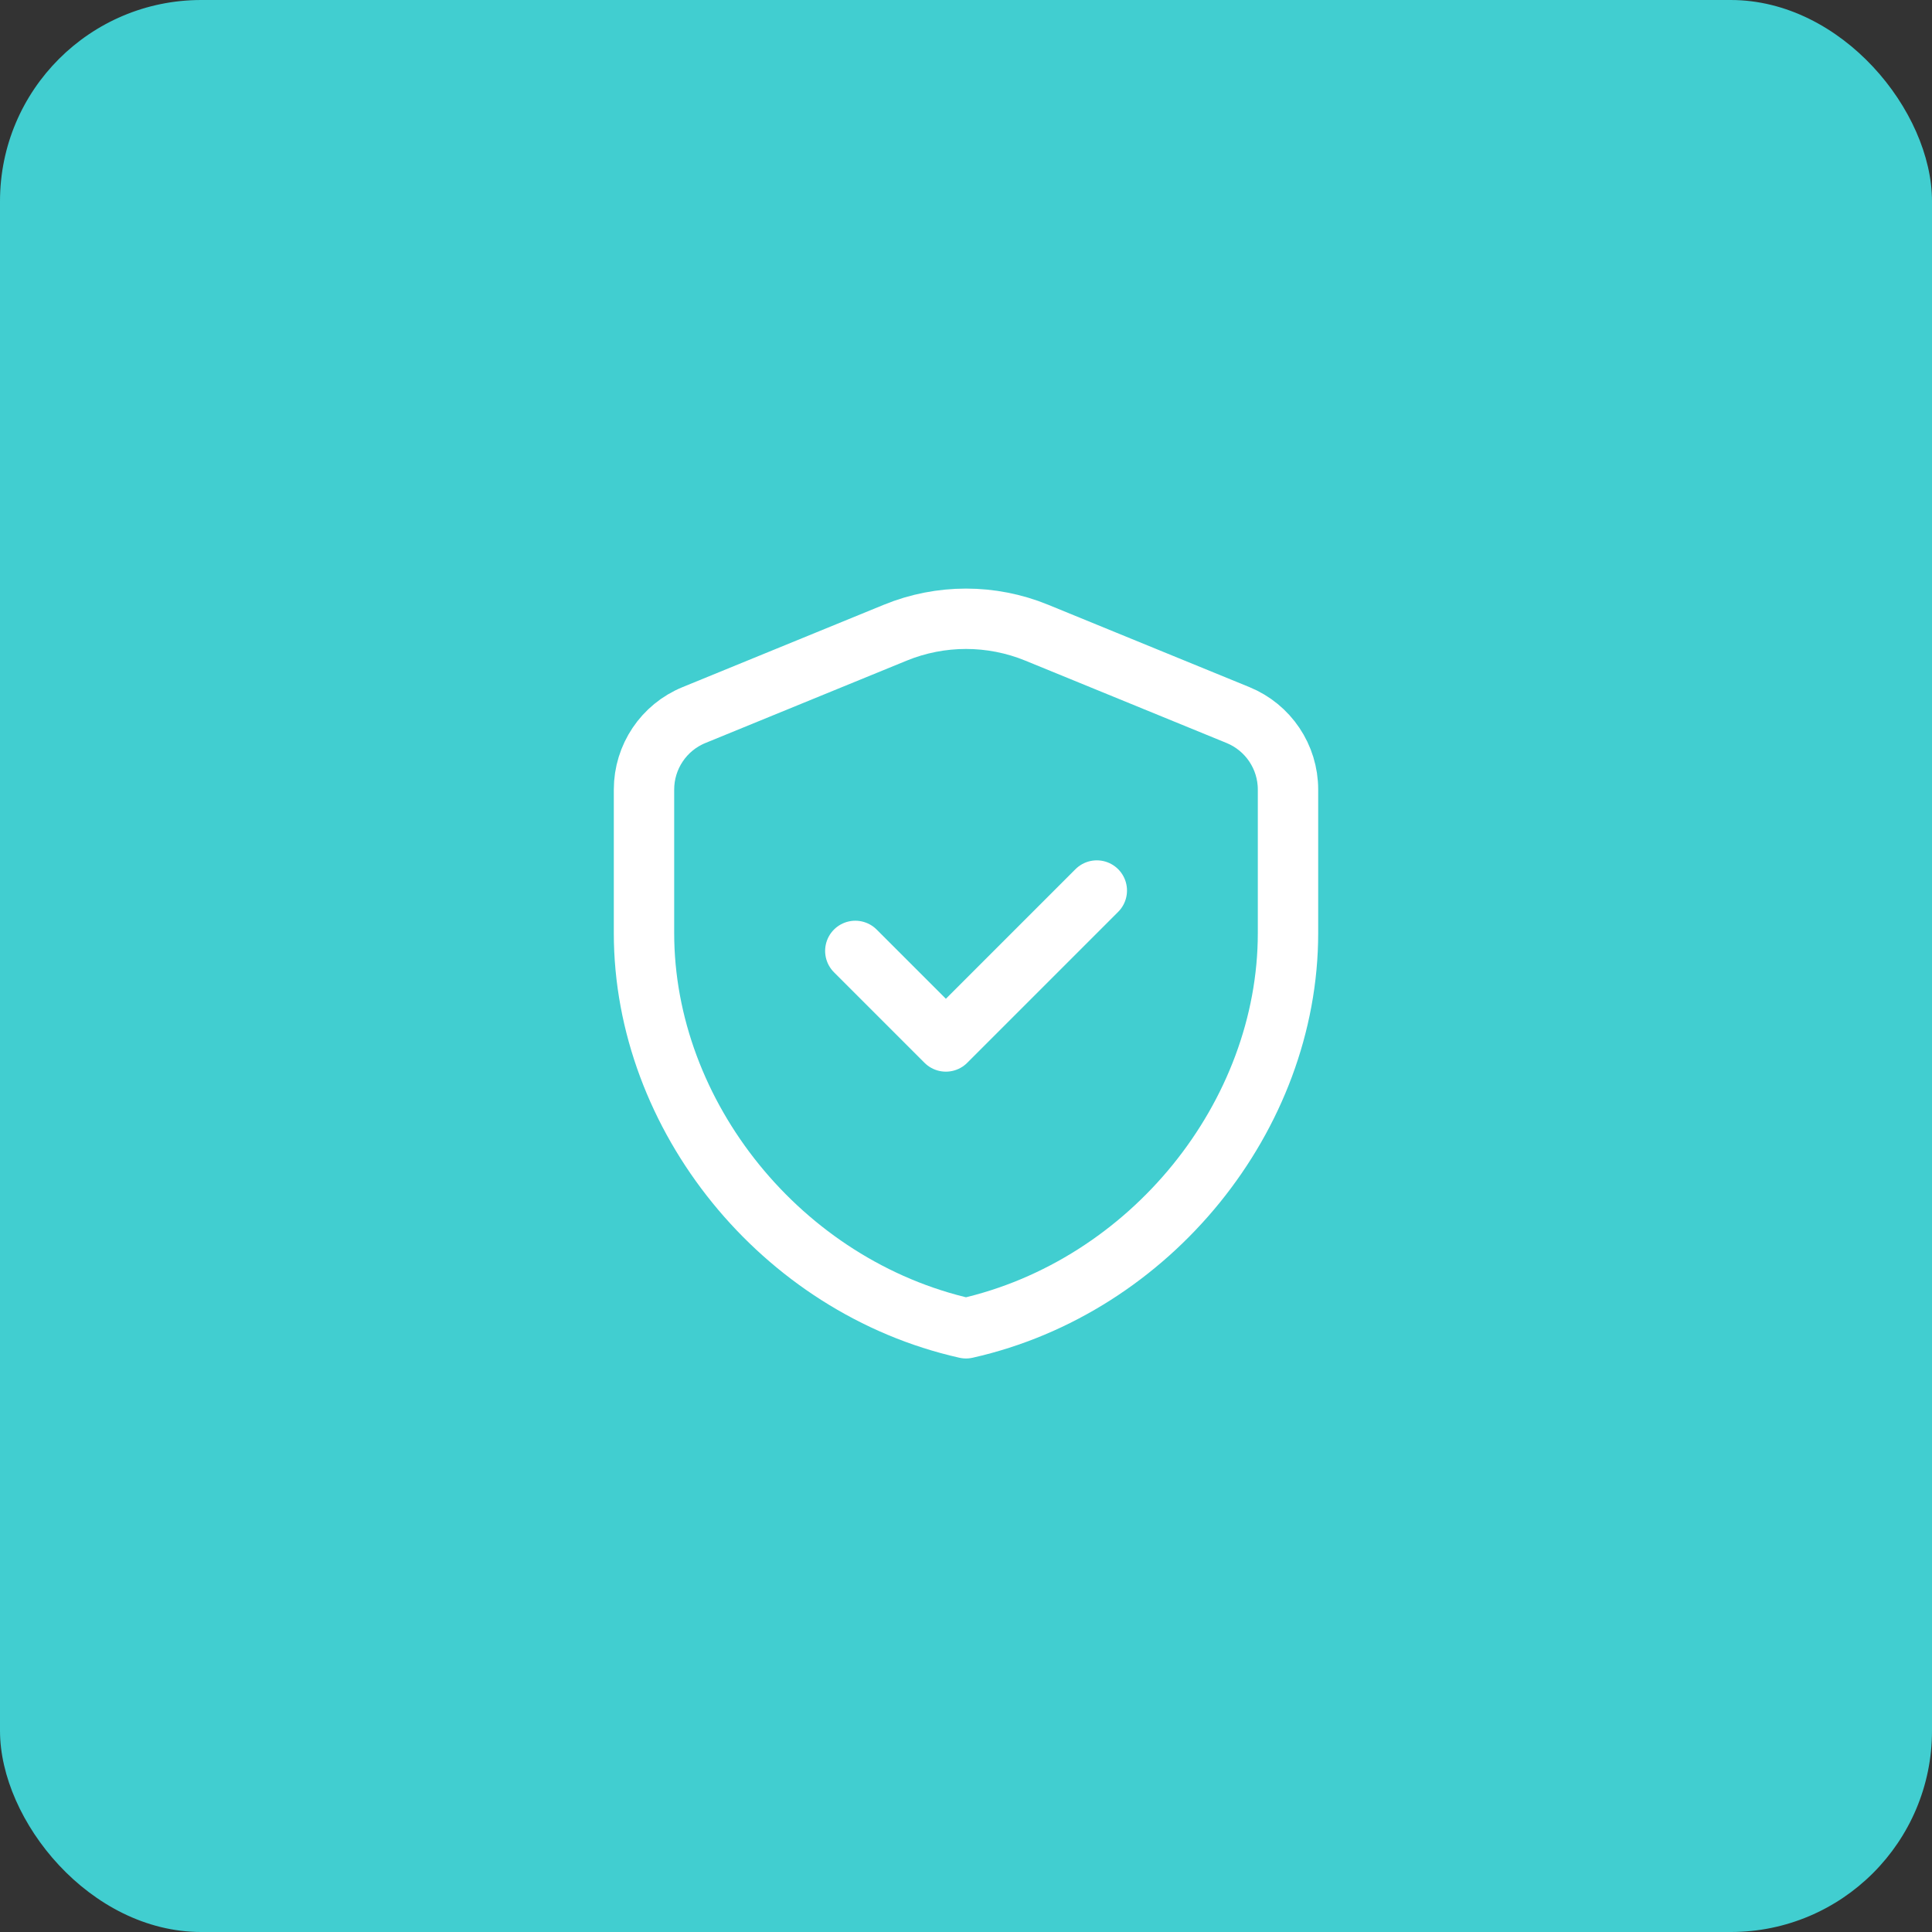 <svg width="48" height="48" viewBox="0 0 48 48" fill="none" xmlns="http://www.w3.org/2000/svg">
<rect x="0" y="0" width="48" height="48" fill="#333333" stroke="none"/>
<rect width="48" height="48" rx="5" fill="#41CED0"/>
<path fill-rule="evenodd" clip-rule="evenodd" d="M32 23.183C32 27.724 28.587 31.97 24 33.001C19.413 31.97 16 27.724 16 23.183V19.616C16 18.804 16.491 18.072 17.243 17.765L22.243 15.719C23.369 15.258 24.631 15.258 25.757 15.719L30.757 17.765C31.509 18.073 32 18.804 32 19.616V23.183V23.183Z" stroke="white" stroke-width="1.5" stroke-linecap="round" stroke-linejoin="round"/>
<path d="M27.25 22.125L23.5 25.875L21.25 23.625" stroke="white" stroke-width="1.5" stroke-linecap="round" stroke-linejoin="round"/>
</svg>
